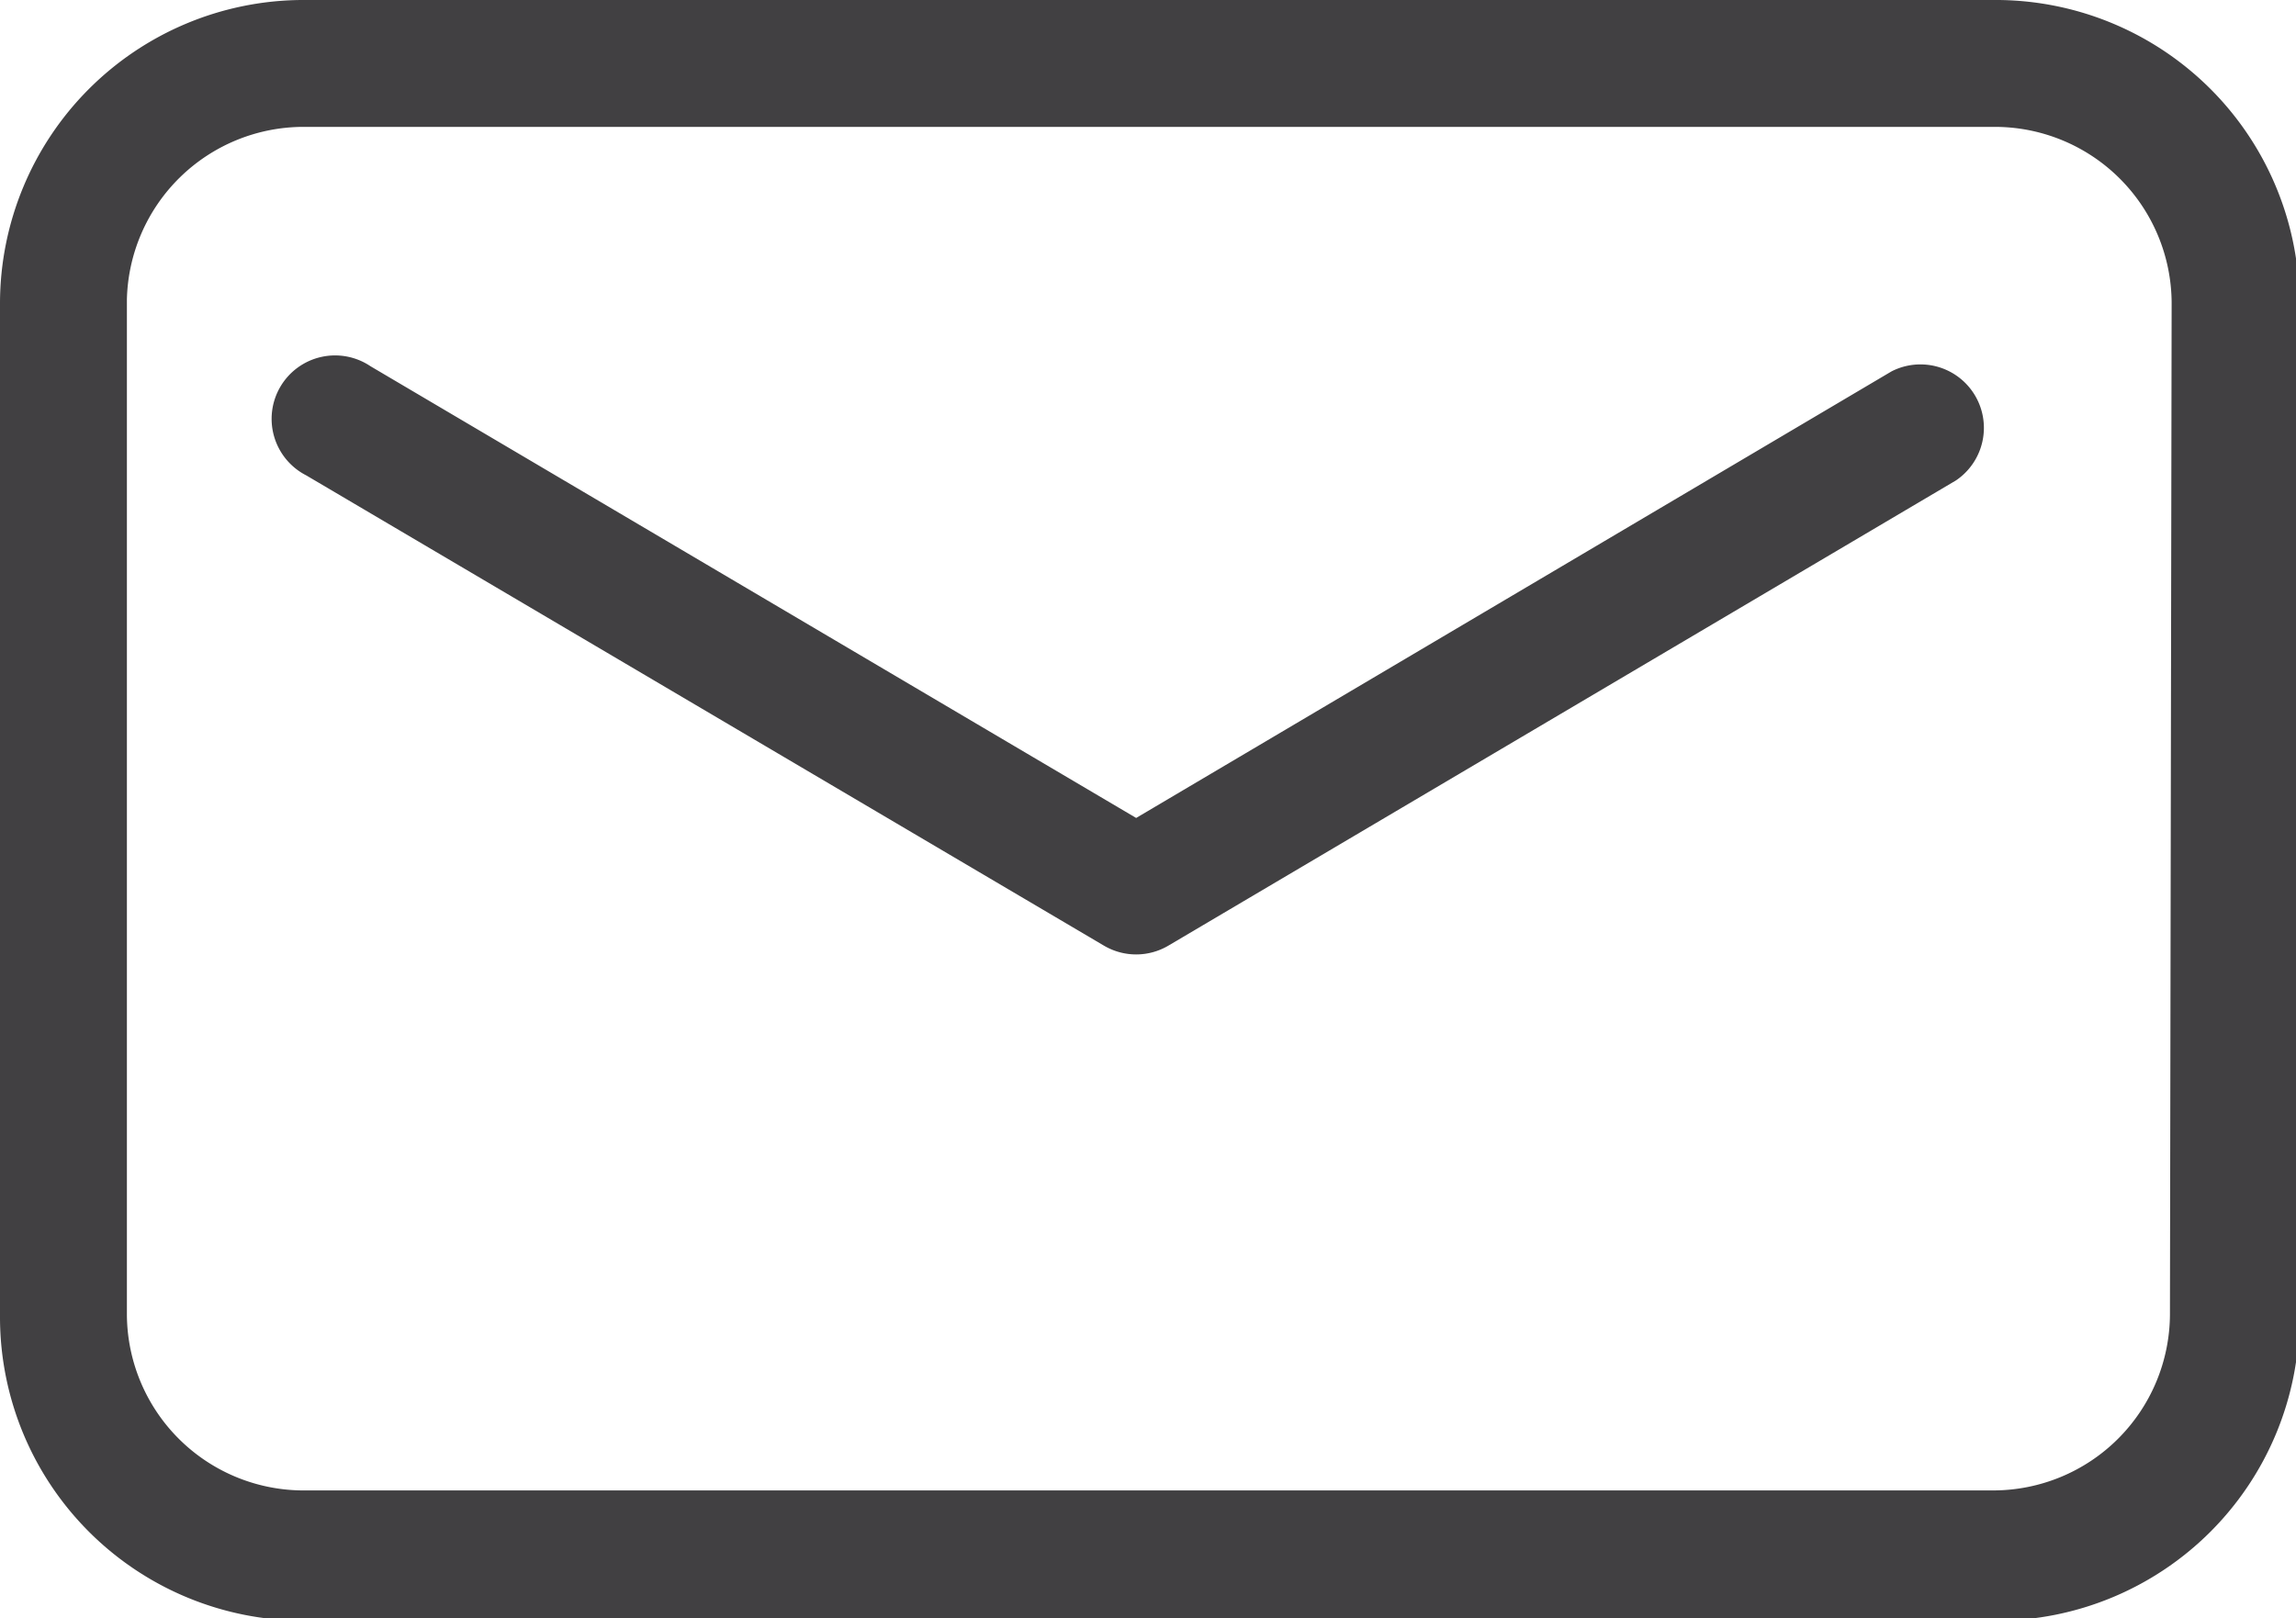 <svg viewBox="0 0 27.14 19.13" xmlns="http://www.w3.org/2000/svg" xmlns:xlink="http://www.w3.org/1999/xlink"><clipPath id="a"><path d="m0 0h27.14v19.13h-27.14z"/></clipPath><g clip-path="url(#a)" fill="#414042"><path d="m23.56 0h-20a3.59 3.59 0 0 0 -3.56 3.58v12a3.59 3.59 0 0 0 3.59 3.58h20a3.59 3.59 0 0 0 3.59-3.58v-12a3.59 3.59 0 0 0 -3.62-3.58m2.09 15.54a2.09 2.09 0 0 1 -2.09 2.08h-20a2.09 2.09 0 0 1 -2.06-2.08v-12a2.09 2.09 0 0 1 2.08-2.04h20a2.09 2.09 0 0 1 2.09 2.08z"/><path d="m22.36 4.39-8.93 5.28-9.05-5.34a.75.75 0 1 0 -.76 1.29l9.43 5.56a.75.75 0 0 0 .76 0l9.31-5.5a.75.75 0 0 0 -.76-1.29"/></g></svg>